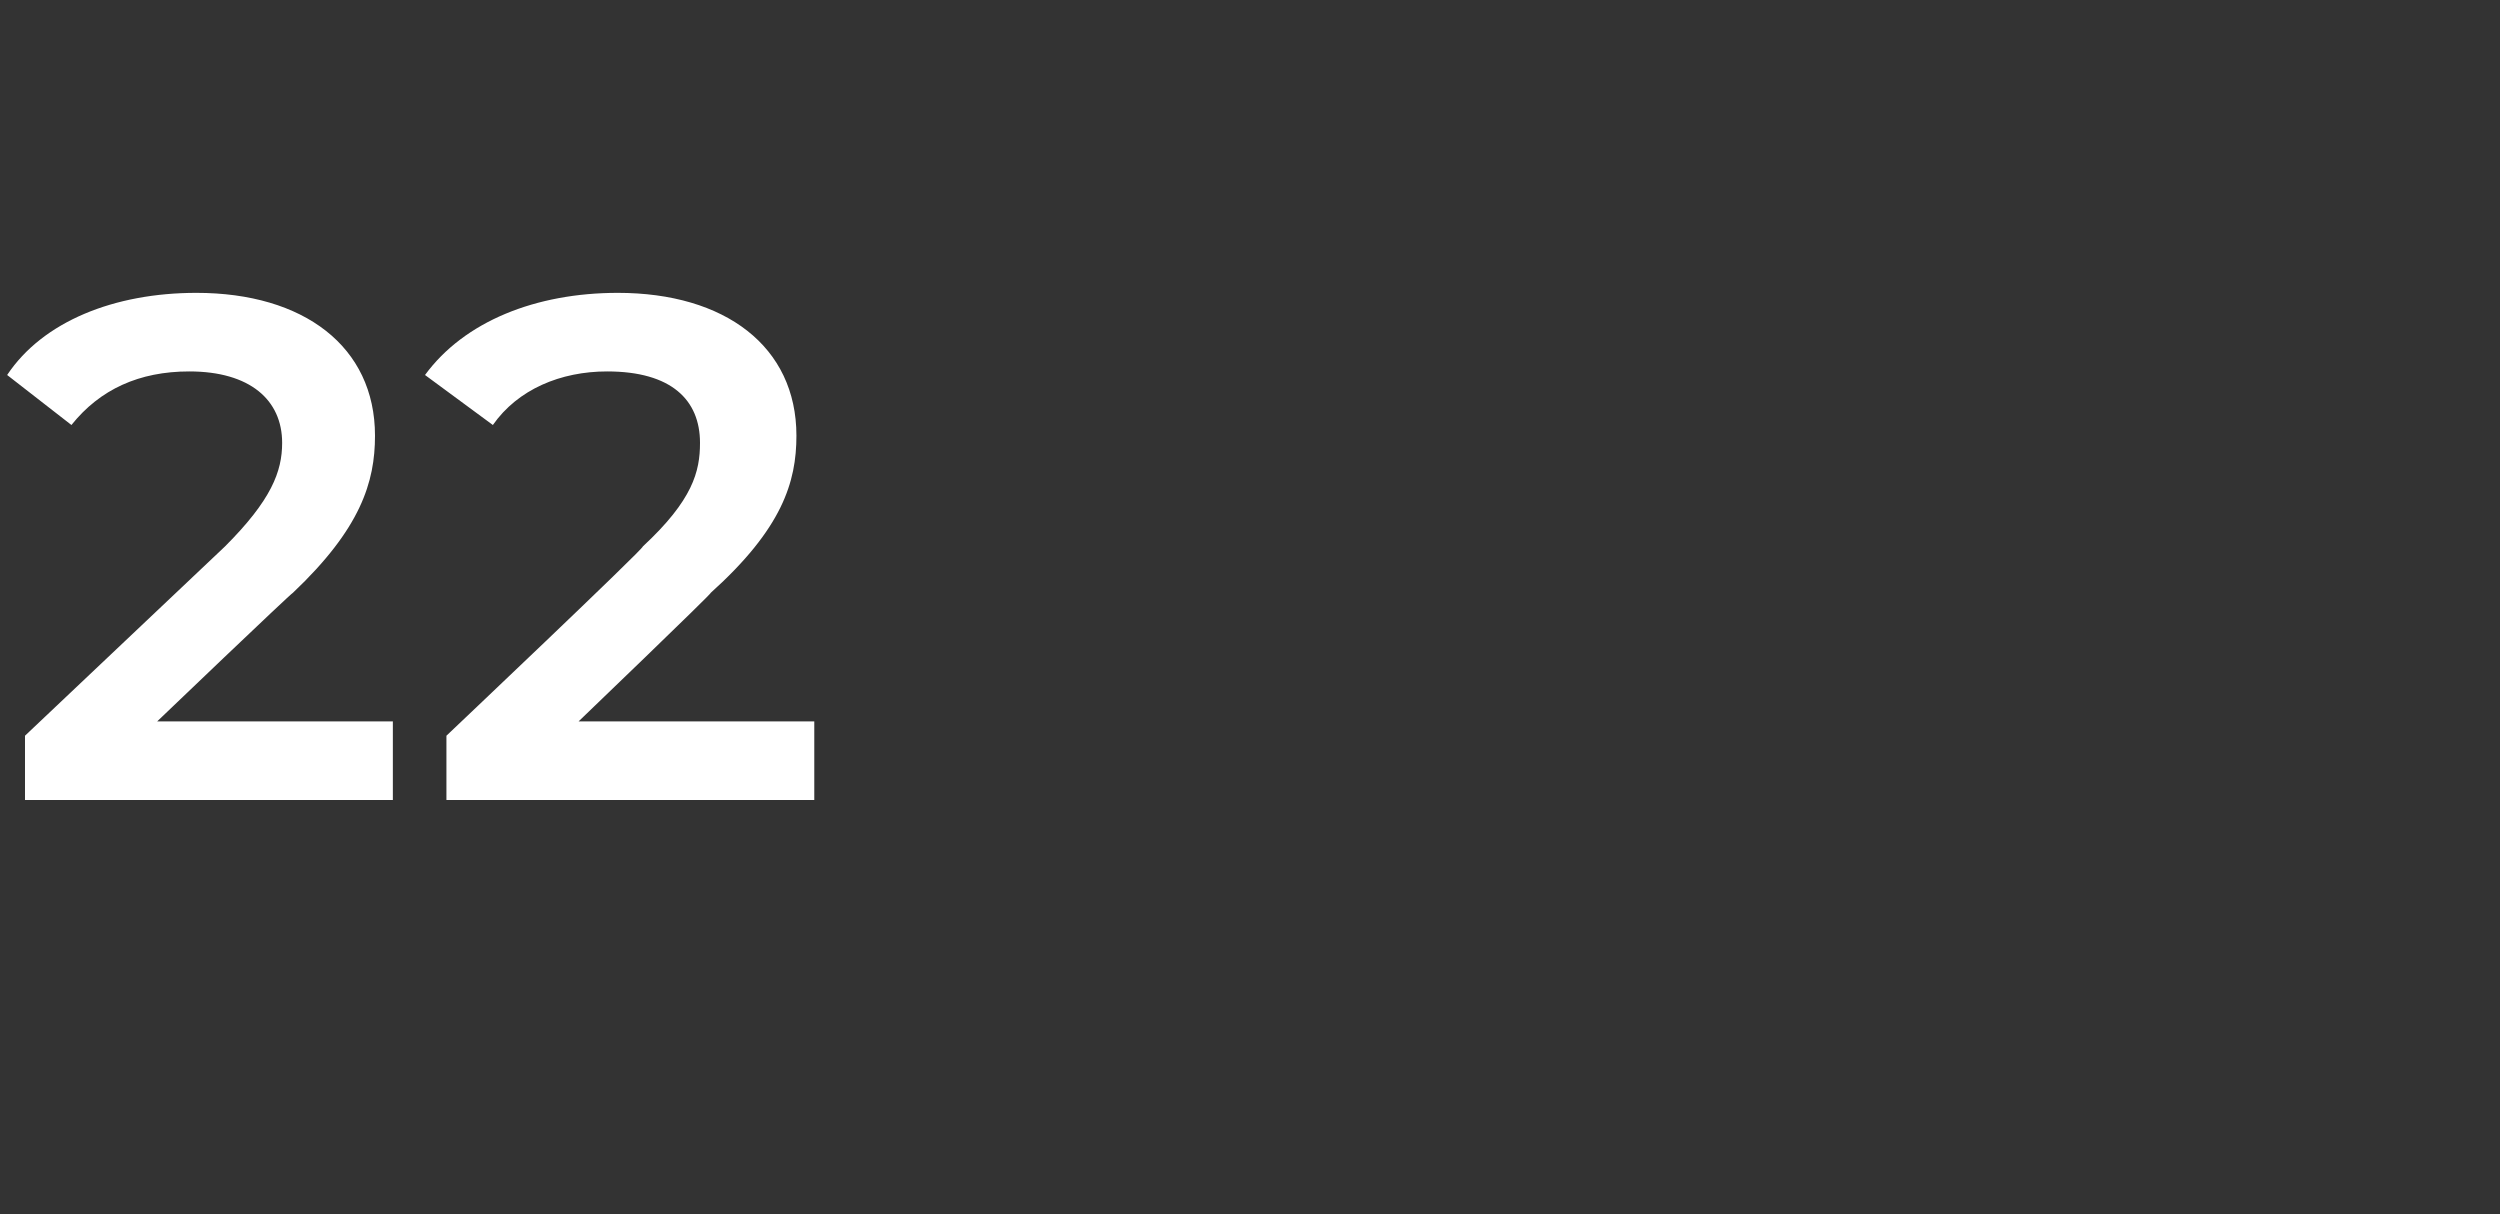 <?xml version="1.0" standalone="no"?><!DOCTYPE svg PUBLIC "-//W3C//DTD SVG 1.1//EN" "http://www.w3.org/Graphics/SVG/1.1/DTD/svg11.dtd"><svg xmlns="http://www.w3.org/2000/svg" version="1.1" width="70px" height="34px" viewBox="0 -3 70 34" style="top:-3px"><rect x="0" y="-3" width="70" height="34" fill="#333333" stroke="none"/><desc>22</desc><defs/><g id="Polygon65526"><path d="m11 17.2v2.2H.7v-1.8l5.6-5.3c1.3-1.3 1.6-2.1 1.6-2.9c0-1.2-.9-2-2.6-2c-1.4 0-2.5.5-3.3 1.5L.2 7.5c1-1.5 3-2.3 5.3-2.3c3 0 5 1.5 5 4c0 1.3-.4 2.6-2.3 4.4c-.04 0-3.8 3.6-3.8 3.6h6.6zm11.8 0v2.2H12.5v-1.8s5.55-5.26 5.5-5.3c1.4-1.3 1.6-2.1 1.6-2.9c0-1.2-.8-2-2.6-2c-1.3 0-2.5.5-3.2 1.5l-1.9-1.4C13 6 15 5.2 17.3 5.2c3 0 5 1.5 5 4c0 1.3-.4 2.6-2.4 4.4c.05 0-3.7 3.6-3.7 3.6h6.6z" stroke="none" fill="#fff"/></g></svg>